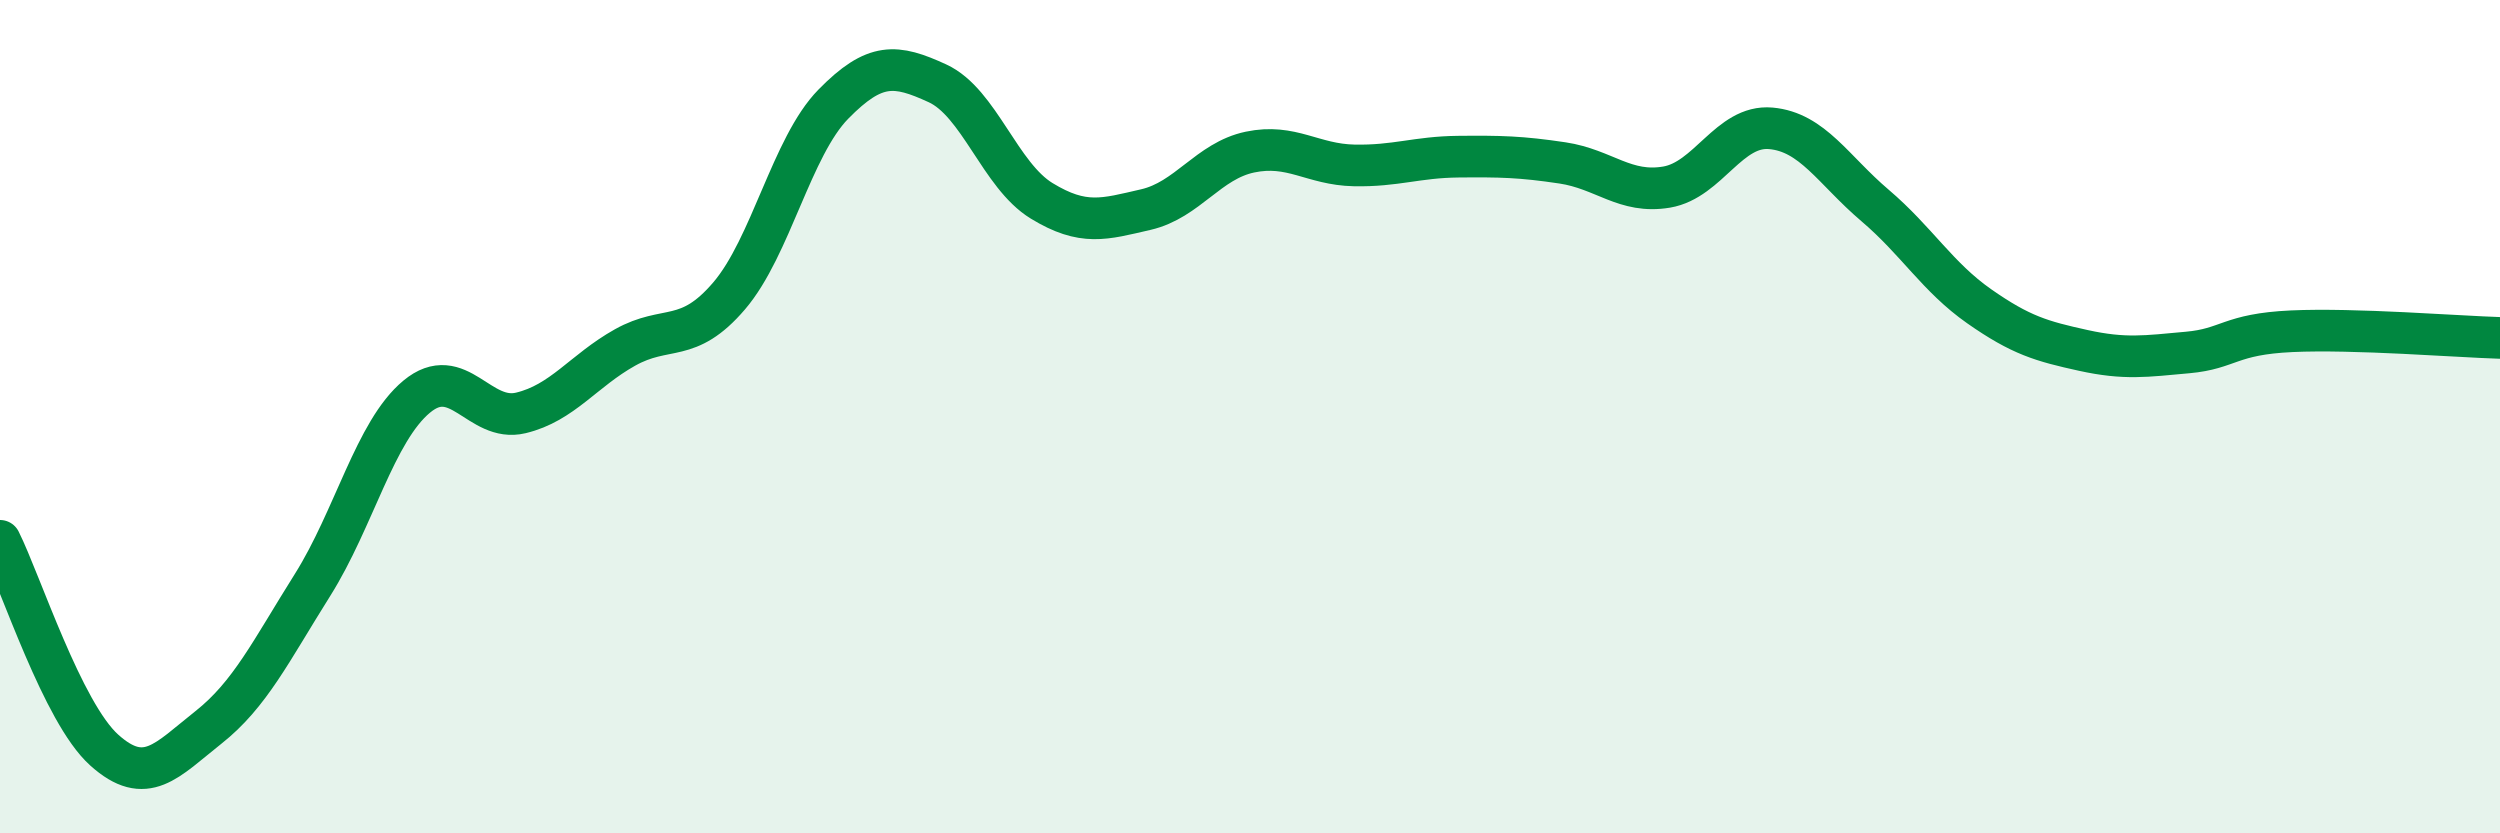 
    <svg width="60" height="20" viewBox="0 0 60 20" xmlns="http://www.w3.org/2000/svg">
      <path
        d="M 0,12.98 C 0.5,13.98 1.5,17.1 2.5,18 C 3.5,18.9 4,18.25 5,17.46 C 6,16.67 6.5,15.63 7.5,14.04 C 8.5,12.45 9,10.35 10,9.52 C 11,8.69 11.5,10.15 12.5,9.91 C 13.5,9.67 14,8.9 15,8.34 C 16,7.78 16.5,8.27 17.5,7.1 C 18.5,5.93 19,3.52 20,2.5 C 21,1.48 21.5,1.54 22.5,2 C 23.5,2.46 24,4.21 25,4.82 C 26,5.43 26.5,5.26 27.5,5.03 C 28.5,4.8 29,3.86 30,3.65 C 31,3.44 31.5,3.95 32.5,3.97 C 33.5,3.99 34,3.77 35,3.76 C 36,3.75 36.5,3.76 37.5,3.91 C 38.5,4.06 39,4.66 40,4.49 C 41,4.32 41.5,2.99 42.5,3.08 C 43.5,3.17 44,4.08 45,4.93 C 46,5.78 46.5,6.65 47.5,7.35 C 48.5,8.05 49,8.19 50,8.41 C 51,8.63 51.5,8.55 52.5,8.46 C 53.5,8.37 53.5,8.02 55,7.95 C 56.5,7.88 59,8.08 60,8.11L60 20L0 20Z"
        fill="#008740"
        opacity="0.1"
        stroke-linecap="round"
        stroke-linejoin="round"
      />
      <path
        d="M 0,12.98 C 0.5,13.98 1.5,17.1 2.5,18 C 3.5,18.9 4,18.25 5,17.46 C 6,16.67 6.5,15.63 7.5,14.04 C 8.5,12.45 9,10.35 10,9.52 C 11,8.69 11.5,10.15 12.5,9.91 C 13.5,9.67 14,8.9 15,8.34 C 16,7.78 16.5,8.27 17.5,7.1 C 18.5,5.93 19,3.52 20,2.5 C 21,1.48 21.5,1.54 22.5,2 C 23.5,2.46 24,4.21 25,4.82 C 26,5.43 26.5,5.26 27.5,5.03 C 28.5,4.8 29,3.86 30,3.65 C 31,3.44 31.5,3.95 32.5,3.97 C 33.5,3.99 34,3.77 35,3.76 C 36,3.75 36.5,3.76 37.5,3.91 C 38.5,4.06 39,4.66 40,4.49 C 41,4.32 41.5,2.99 42.5,3.08 C 43.5,3.17 44,4.08 45,4.93 C 46,5.78 46.5,6.65 47.5,7.35 C 48.5,8.05 49,8.19 50,8.41 C 51,8.63 51.5,8.55 52.5,8.46 C 53.5,8.37 53.5,8.02 55,7.95 C 56.5,7.88 59,8.08 60,8.11"
        stroke="#008740"
        stroke-width="1"
        fill="none"
        stroke-linecap="round"
        stroke-linejoin="round"
      />
    </svg>
  